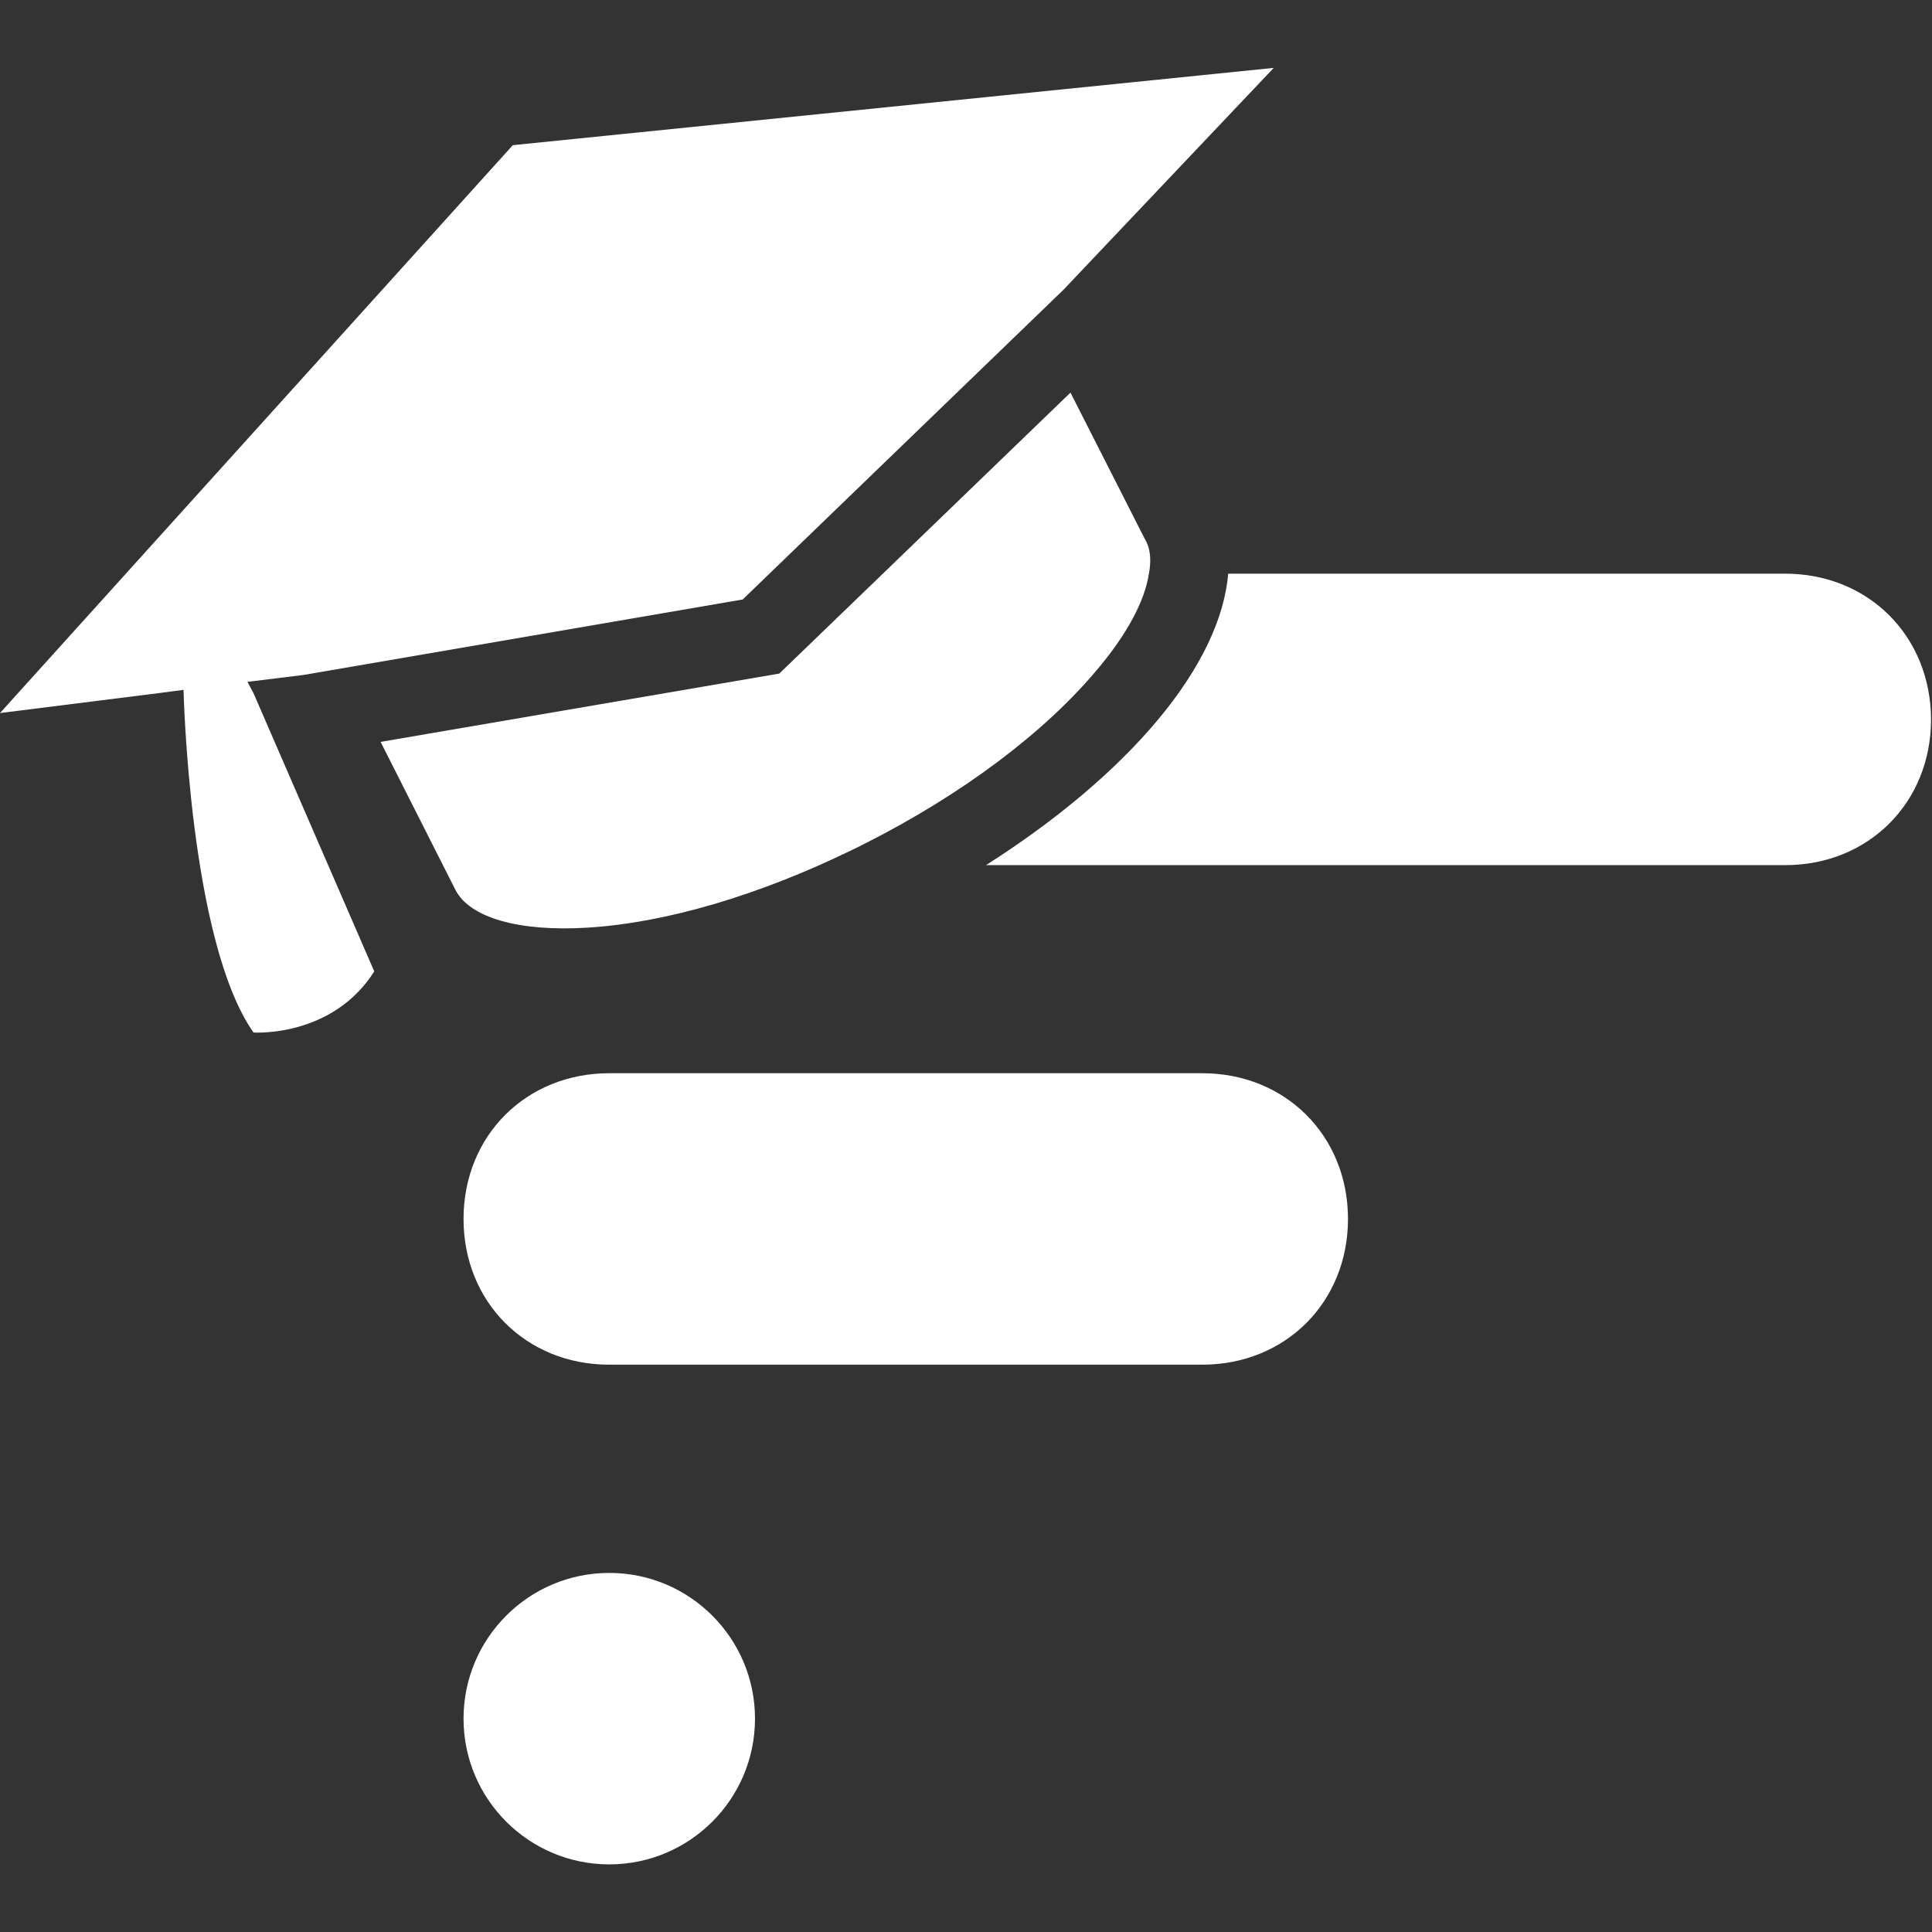<svg xmlns="http://www.w3.org/2000/svg" width="14" height="14" viewBox="0 0 14 14" fill="none">
    <rect x="0" y="0" width="14" height="14" fill="#333333" stroke="none"/>
    <g clip-path="url(#clip0_6049_119808)">
        <path d="M8.712 7.777H4.415C3.812 7.777 3.359 8.23 3.359 8.833C3.359 9.436 3.812 9.889 4.415 9.889H8.712C9.315 9.889 9.768 9.436 9.768 8.833C9.768 8.23 9.315 7.777 8.712 7.777Z" fill="white"/>
        <path d="M12.935 4.157H8.9C8.873 4.48 8.702 4.842 8.393 5.213C8.082 5.586 7.65 5.948 7.145 6.269H12.937C13.54 6.269 13.993 5.816 13.993 5.213C13.991 4.61 13.54 4.157 12.935 4.157Z" fill="white"/>
        <path d="M4.415 13.51C4.998 13.51 5.471 13.037 5.471 12.454C5.471 11.871 4.998 11.398 4.415 11.398C3.832 11.398 3.359 11.871 3.359 12.454C3.359 13.037 3.832 13.51 4.415 13.51Z" fill="white"/>
        <path d="M8.309 3.93L8.294 3.902L7.757 2.845L6.353 4.2L5.76 4.772L5.647 4.881L2.758 5.376L3.3 6.448C3.403 6.65 3.759 6.753 4.259 6.722C4.827 6.687 5.501 6.487 6.172 6.16C6.205 6.144 6.238 6.129 6.271 6.111C6.973 5.756 7.57 5.308 7.953 4.849C8.169 4.593 8.296 4.352 8.325 4.159C8.342 4.072 8.338 3.992 8.309 3.93Z" fill="white"/>
        <path d="M1.793 4.941L2.199 4.891L5.382 4.344L7.706 2.1L9.23 0.492L3.716 1.052L0 5.167L1.163 5.021L1.33 4.999C1.33 4.999 1.371 6.819 1.837 7.482C1.837 7.482 2.407 7.521 2.712 7.039L1.837 5.023L1.793 4.941Z" fill="white"/>
    </g>
    <defs>
        <clipPath id="clip0_6049_119808">
        <rect width="14" height="14" fill="white"/>
        </clipPath>
    </defs>
</svg>